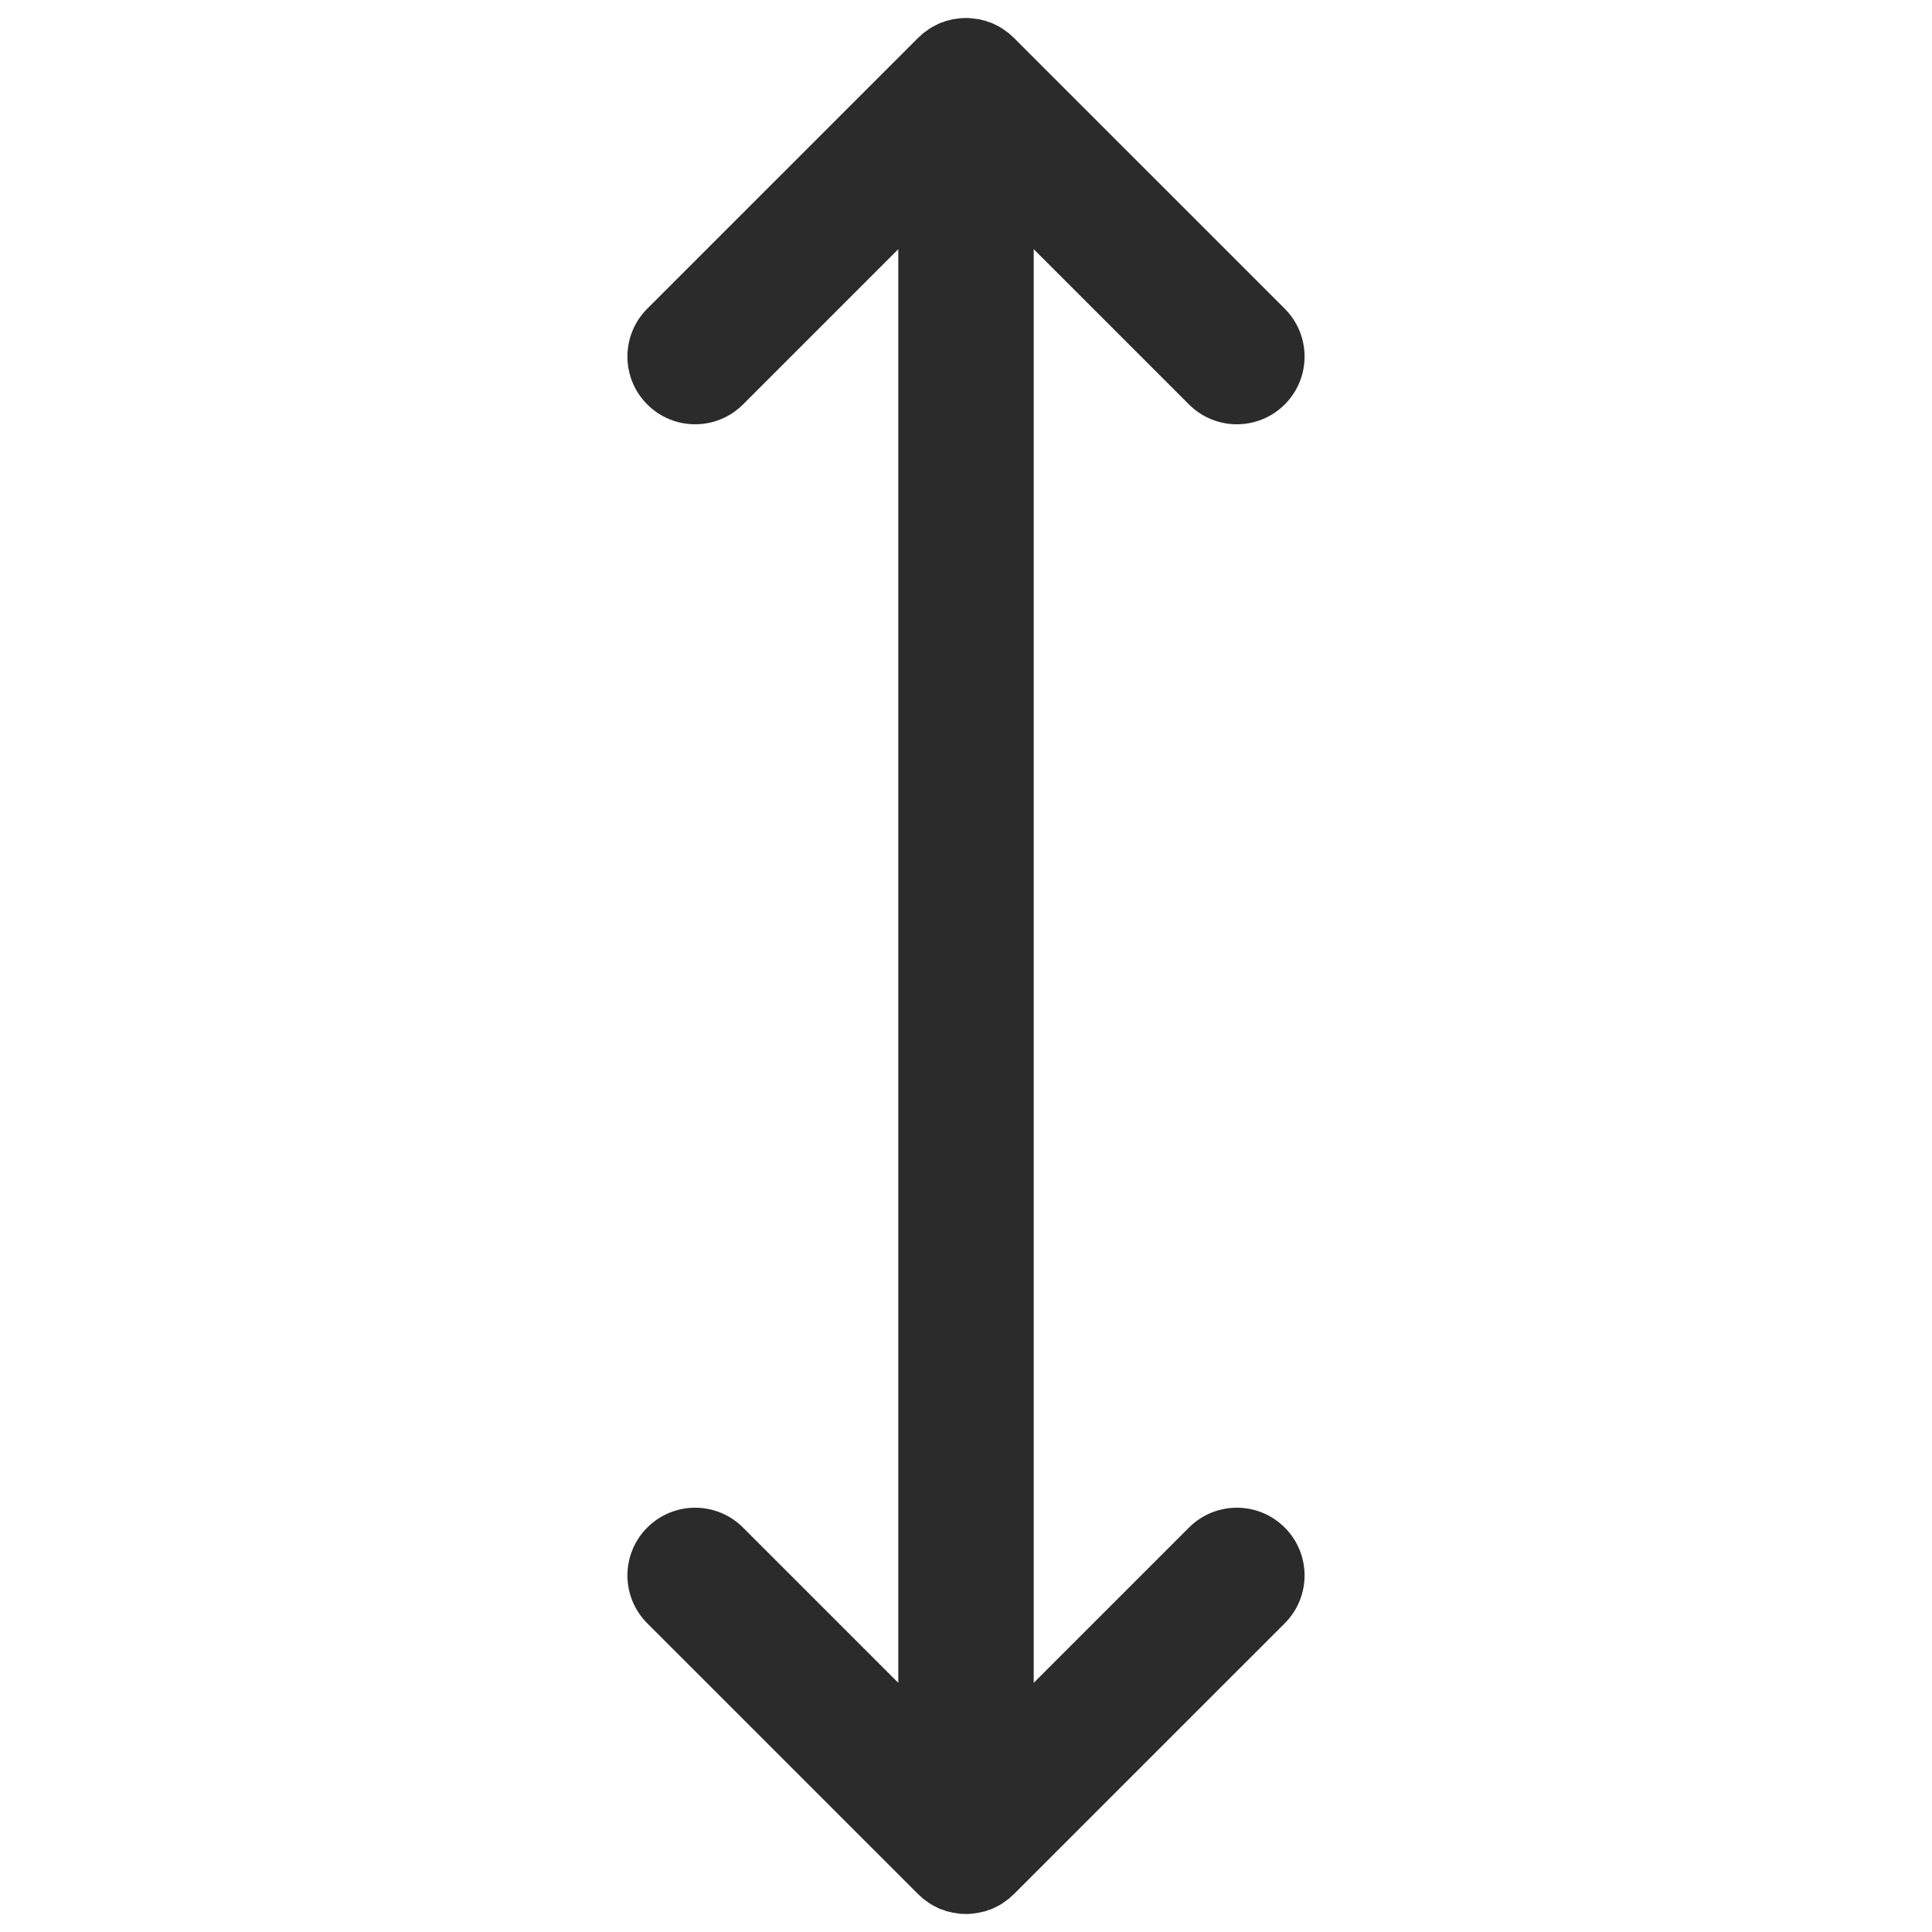 <svg xmlns="http://www.w3.org/2000/svg" xmlns:xlink="http://www.w3.org/1999/xlink" width="1000" zoomAndPan="magnify" viewBox="0 0 750 750" height="1000" preserveAspectRatio="xMidYMid meet" version="1.0"><path fill="#2b2b2b" d="M 375 6.984 C 375.871 6.984 376.746 7.035 377.566 7.141 L 377.668 7.141 L 378.695 7.293 L 380.031 7.449 L 380.133 7.5 L 380.289 7.5 L 381.316 7.809 L 382.496 8.062 L 382.805 8.168 L 383.727 8.527 L 384.91 8.887 L 385.219 9.039 L 385.988 9.398 L 387.527 10.168 L 388.195 10.527 L 389.477 11.348 L 389.633 11.453 L 389.684 11.504 L 390.25 11.914 L 391.582 12.891 L 391.738 12.992 L 392.199 13.453 L 393.586 14.688 L 498.734 119.832 C 509 130.102 509 146.738 498.734 157.004 C 488.465 167.273 471.828 167.273 461.562 157.004 L 401.285 96.73 L 401.285 653.27 L 461.562 592.996 C 471.828 582.727 488.465 582.727 498.734 592.996 C 509 603.262 509 619.898 498.734 630.168 L 393.586 735.312 L 392.199 736.547 L 391.738 737.008 L 391.582 737.109 L 390.25 738.086 L 389.684 738.496 L 389.633 738.547 L 389.477 738.652 L 388.195 739.473 L 387.527 739.832 L 385.988 740.602 L 385.219 740.961 L 384.91 741.113 L 383.727 741.473 L 382.805 741.832 L 382.496 741.938 L 381.316 742.191 L 380.289 742.449 L 380.133 742.5 L 380.031 742.5 L 378.695 742.707 L 377.668 742.859 L 377.566 742.859 C 376.746 742.965 375.871 743.016 375 743.016 L 372.484 742.91 L 372.434 742.859 L 372.332 742.859 L 371.305 742.707 L 369.969 742.5 L 369.867 742.5 L 369.711 742.449 L 368.684 742.191 L 367.504 741.938 L 367.195 741.832 L 366.273 741.473 L 365.09 741.113 L 364.781 740.961 L 364.012 740.602 L 362.473 739.832 L 361.805 739.473 L 360.523 738.652 L 360.367 738.547 L 360.316 738.496 L 359.75 738.086 L 358.418 737.109 L 358.262 737.008 L 357.801 736.547 L 356.414 735.312 L 251.266 630.168 C 241 619.898 241 603.262 251.266 592.996 C 261.535 582.727 278.172 582.727 288.438 592.996 L 348.715 653.27 L 348.715 96.73 L 288.438 157.004 C 278.172 167.273 261.535 167.273 251.266 157.004 C 241 146.738 241 130.102 251.266 119.832 L 356.414 14.688 L 357.801 13.453 L 358.262 12.992 L 358.418 12.891 L 359.75 11.914 L 360.316 11.504 L 360.367 11.453 L 360.523 11.348 L 361.805 10.527 L 362.473 10.168 L 364.012 9.398 L 364.781 9.039 L 365.09 8.887 L 366.273 8.527 L 367.195 8.168 L 367.504 8.062 L 368.684 7.809 L 369.711 7.5 L 369.867 7.5 L 369.969 7.449 L 371.305 7.293 L 372.332 7.141 L 372.434 7.141 L 372.484 7.09 L 375 6.984 " fill-opacity="1" fill-rule="evenodd"/></svg>